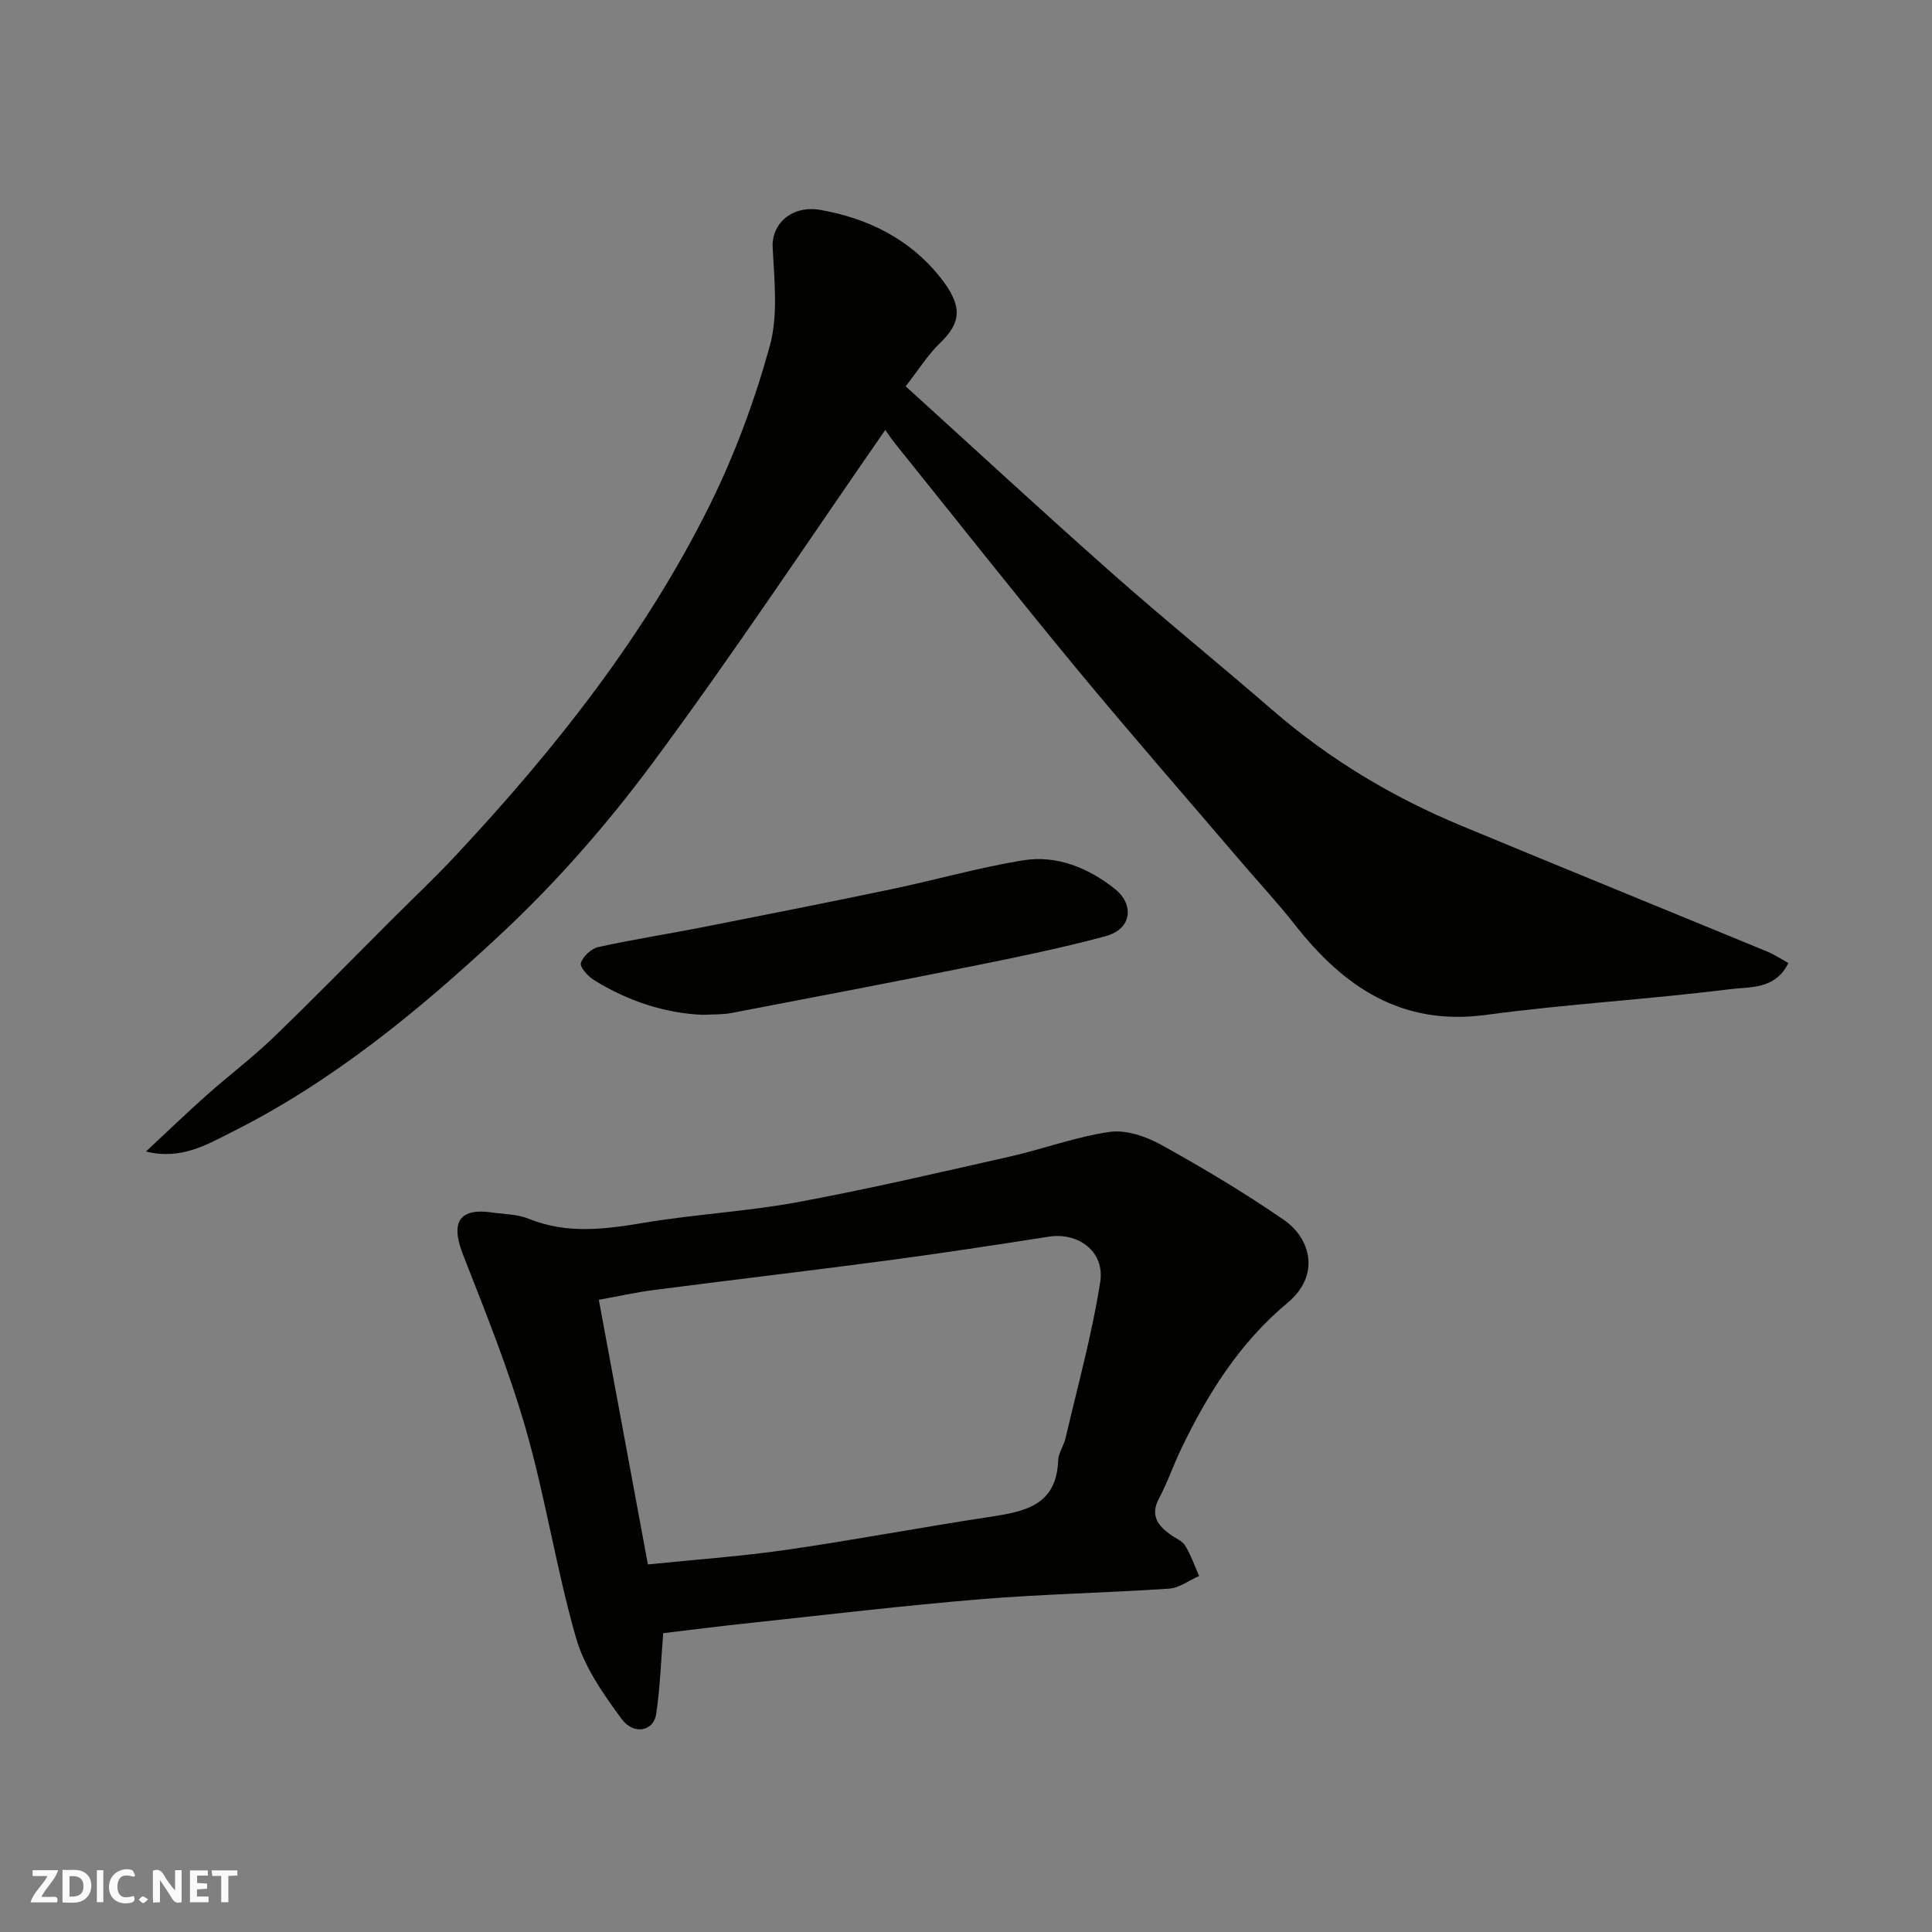 <svg enable-background="new 0 0 400 400" viewBox="0 0 400 400" xmlns="http://www.w3.org/2000/svg"><rect x="0" y="0" width="400" height="400" fill="#808080" stroke="none"/><g fill="#fafafb"><path d="m37.59 393.81c-.92.31-1.52.05-2-.78-.7-1.2-1.52-2.34-2.47-3.78v4.59c-.55.03-.95.05-1.41.07-.03-.37-.06-.64-.06-.91 0-1.91 0-3.81 0-5.7 1.13-.41 1.77-.03 2.29.91.62 1.11 1.38 2.14 2.31 3.19v-4.2h1.35v6.61z"/><path d="m12.94 393.88v-6.75c1.9.19 3.93-.54 5.37 1.29.8 1.01.78 2.88.03 3.97-1.37 1.97-3.4 1.51-5.4 1.49m1.45-1.22c2.04.12 2.92-.58 2.89-2.21-.03-1.51-.98-2.19-2.89-2z"/><path d="m11.81 393.87h-5.49c.68-2.18 2.47-3.48 3.51-5.45h-3.08v-1.21h5.29c-.71 2.13-2.44 3.48-3.47 5.51.86 0 1.63.04 2.39-.01.79-.05 1.14.21.85 1.16"/><path d="m39.33 393.86v-6.61h3.7v1.07h-2.22v1.52c.68.04 1.34.09 2.07.13v1.07c-.72.05-1.38.09-2.1.14v1.48h2.4v1.19h-3.85z"/><path d="m27.71 388.56c-1.15-.3-2.46-.61-3.1.64-.37.73-.41 1.93-.06 2.67.63 1.35 1.99.93 3.17.68.35.94-.01 1.32-.93 1.46-1.62.25-3.05-.27-3.76-1.48-.73-1.24-.6-3.03.31-4.17.88-1.11 2.71-1.7 4-1.16.32.13.44.74.65 1.12-.1.08-.19.16-.28.24"/><path d="m49.15 387.24v1.07c-.59.02-1.17.05-1.87.08v5.44h-1.48v-5.44h-1.85c-.05-.4-.08-.73-.13-1.15z"/><path d="m20.06 387.21h1.33v6.62h-1.33z"/><path d="m30.68 393.25c-.49.38-.8.79-1.05.76-.32-.05-.6-.45-.9-.7.26-.24.51-.64.8-.67.29-.04.62.3 1.15.61"/></g><path d="m183.29 89.01c-15.98 23.02-31.54 46.53-48.3 69.13-9.39 12.66-19.97 24.71-31.5 35.45-16.86 15.72-34.76 30.44-55.6 40.85-5.08 2.54-10.33 5.76-17.67 3.97 4.54-4.23 8.48-8.04 12.58-11.68 4.54-4.04 9.43-7.72 13.8-11.93 8.33-8.02 16.4-16.3 24.58-24.47 4.48-4.48 9.09-8.83 13.4-13.45 20.52-21.99 39.11-45.48 52.49-72.56 5.14-10.41 9.22-21.51 12.31-32.7 1.76-6.39.92-13.61.59-20.42-.24-4.93 4.04-8.76 9.88-7.74 9.85 1.72 18.52 6.06 24.74 13.86 4.92 6.16 4.37 9.52-.03 13.77-2.51 2.43-4.41 5.51-7.05 8.89 14.43 13.1 28.39 26.01 42.63 38.61 10.95 9.69 22.33 18.91 33.38 28.48 11.73 10.16 24.85 18.01 39.13 23.93 21.04 8.73 42.15 17.32 63.21 26 1.47.61 2.82 1.52 4.4 2.38-2.69 5.57-8.06 4.91-12.13 5.42-16.77 2.12-33.69 3.06-50.44 5.32-17.58 2.37-29.54-5.84-39.65-18.73-3.44-4.39-7.26-8.49-10.89-12.73-11.53-13.5-23.21-26.87-34.52-40.55-12.63-15.29-24.91-30.86-37.33-46.31-.91-1.14-1.7-2.36-2.01-2.79z" fill="#010100"/><path d="m137.31 338.13c-.47 5.83-.64 11.35-1.46 16.78-.54 3.52-4.64 4.4-7.16.97-3.8-5.16-7.72-10.78-9.44-16.81-4.07-14.21-6.3-28.94-10.37-43.15-3.53-12.31-8.37-24.27-13.04-36.22-2.02-5.19-2.04-9.81 5.94-8.68 2.59.37 5.35.36 7.71 1.32 7.96 3.23 15.85 2.16 23.99.8 10.48-1.75 21.17-2.31 31.62-4.24 14.71-2.72 29.29-6.13 43.88-9.42 6.96-1.57 13.75-4.13 20.77-5.13 3.39-.48 7.52.93 10.66 2.67 8.68 4.81 17.25 9.92 25.41 15.55 5.52 3.81 7.63 11.42.78 17.14-9.96 8.31-16.54 18.82-22.04 30.24-1.62 3.37-2.83 6.96-4.59 10.26-1.86 3.48-.32 5.57 2.31 7.48 1.05.77 2.47 1.3 3.1 2.32 1.2 1.95 1.94 4.17 2.88 6.28-2.07.91-4.09 2.47-6.21 2.62-13.01.88-26.06 1.12-39.05 2.19-15.85 1.31-31.66 3.2-47.48 4.89-6.35.67-12.67 1.48-18.21 2.14zm-3.17-14.23c9.94-1.02 19.42-1.68 28.79-3.04 14.04-2.03 28-4.69 42.03-6.81 7.21-1.09 13.79-2.37 14.12-11.67.06-1.55 1.16-3.04 1.53-4.62 2.5-10.76 5.48-21.45 7.18-32.34.98-6.32-4.55-10.33-10.65-9.38-11.14 1.74-22.28 3.44-33.45 4.93-16.06 2.13-32.16 4.02-48.23 6.1-3.82.49-7.6 1.34-11.48 2.04 3.46 18.62 6.8 36.68 10.16 54.79z" fill="#010100"/><path d="m145.54 210.11c-7.88-.32-15.53-2.84-22.55-7.19-1.25-.77-2.98-2.69-2.72-3.54.42-1.37 2.15-2.98 3.59-3.3 7.13-1.57 14.37-2.69 21.54-4.1 13.08-2.57 26.15-5.16 39.2-7.89 9.07-1.9 18.01-4.46 27.14-5.96 7.09-1.17 13.66 1.59 19.15 5.96 3.76 2.99 3.75 8.2-2.07 9.76-8.93 2.4-18.01 4.27-27.08 6.1-16.75 3.37-33.53 6.57-50.31 9.78-1.76.35-3.62.25-5.89.38z" fill="#010100"/></svg>